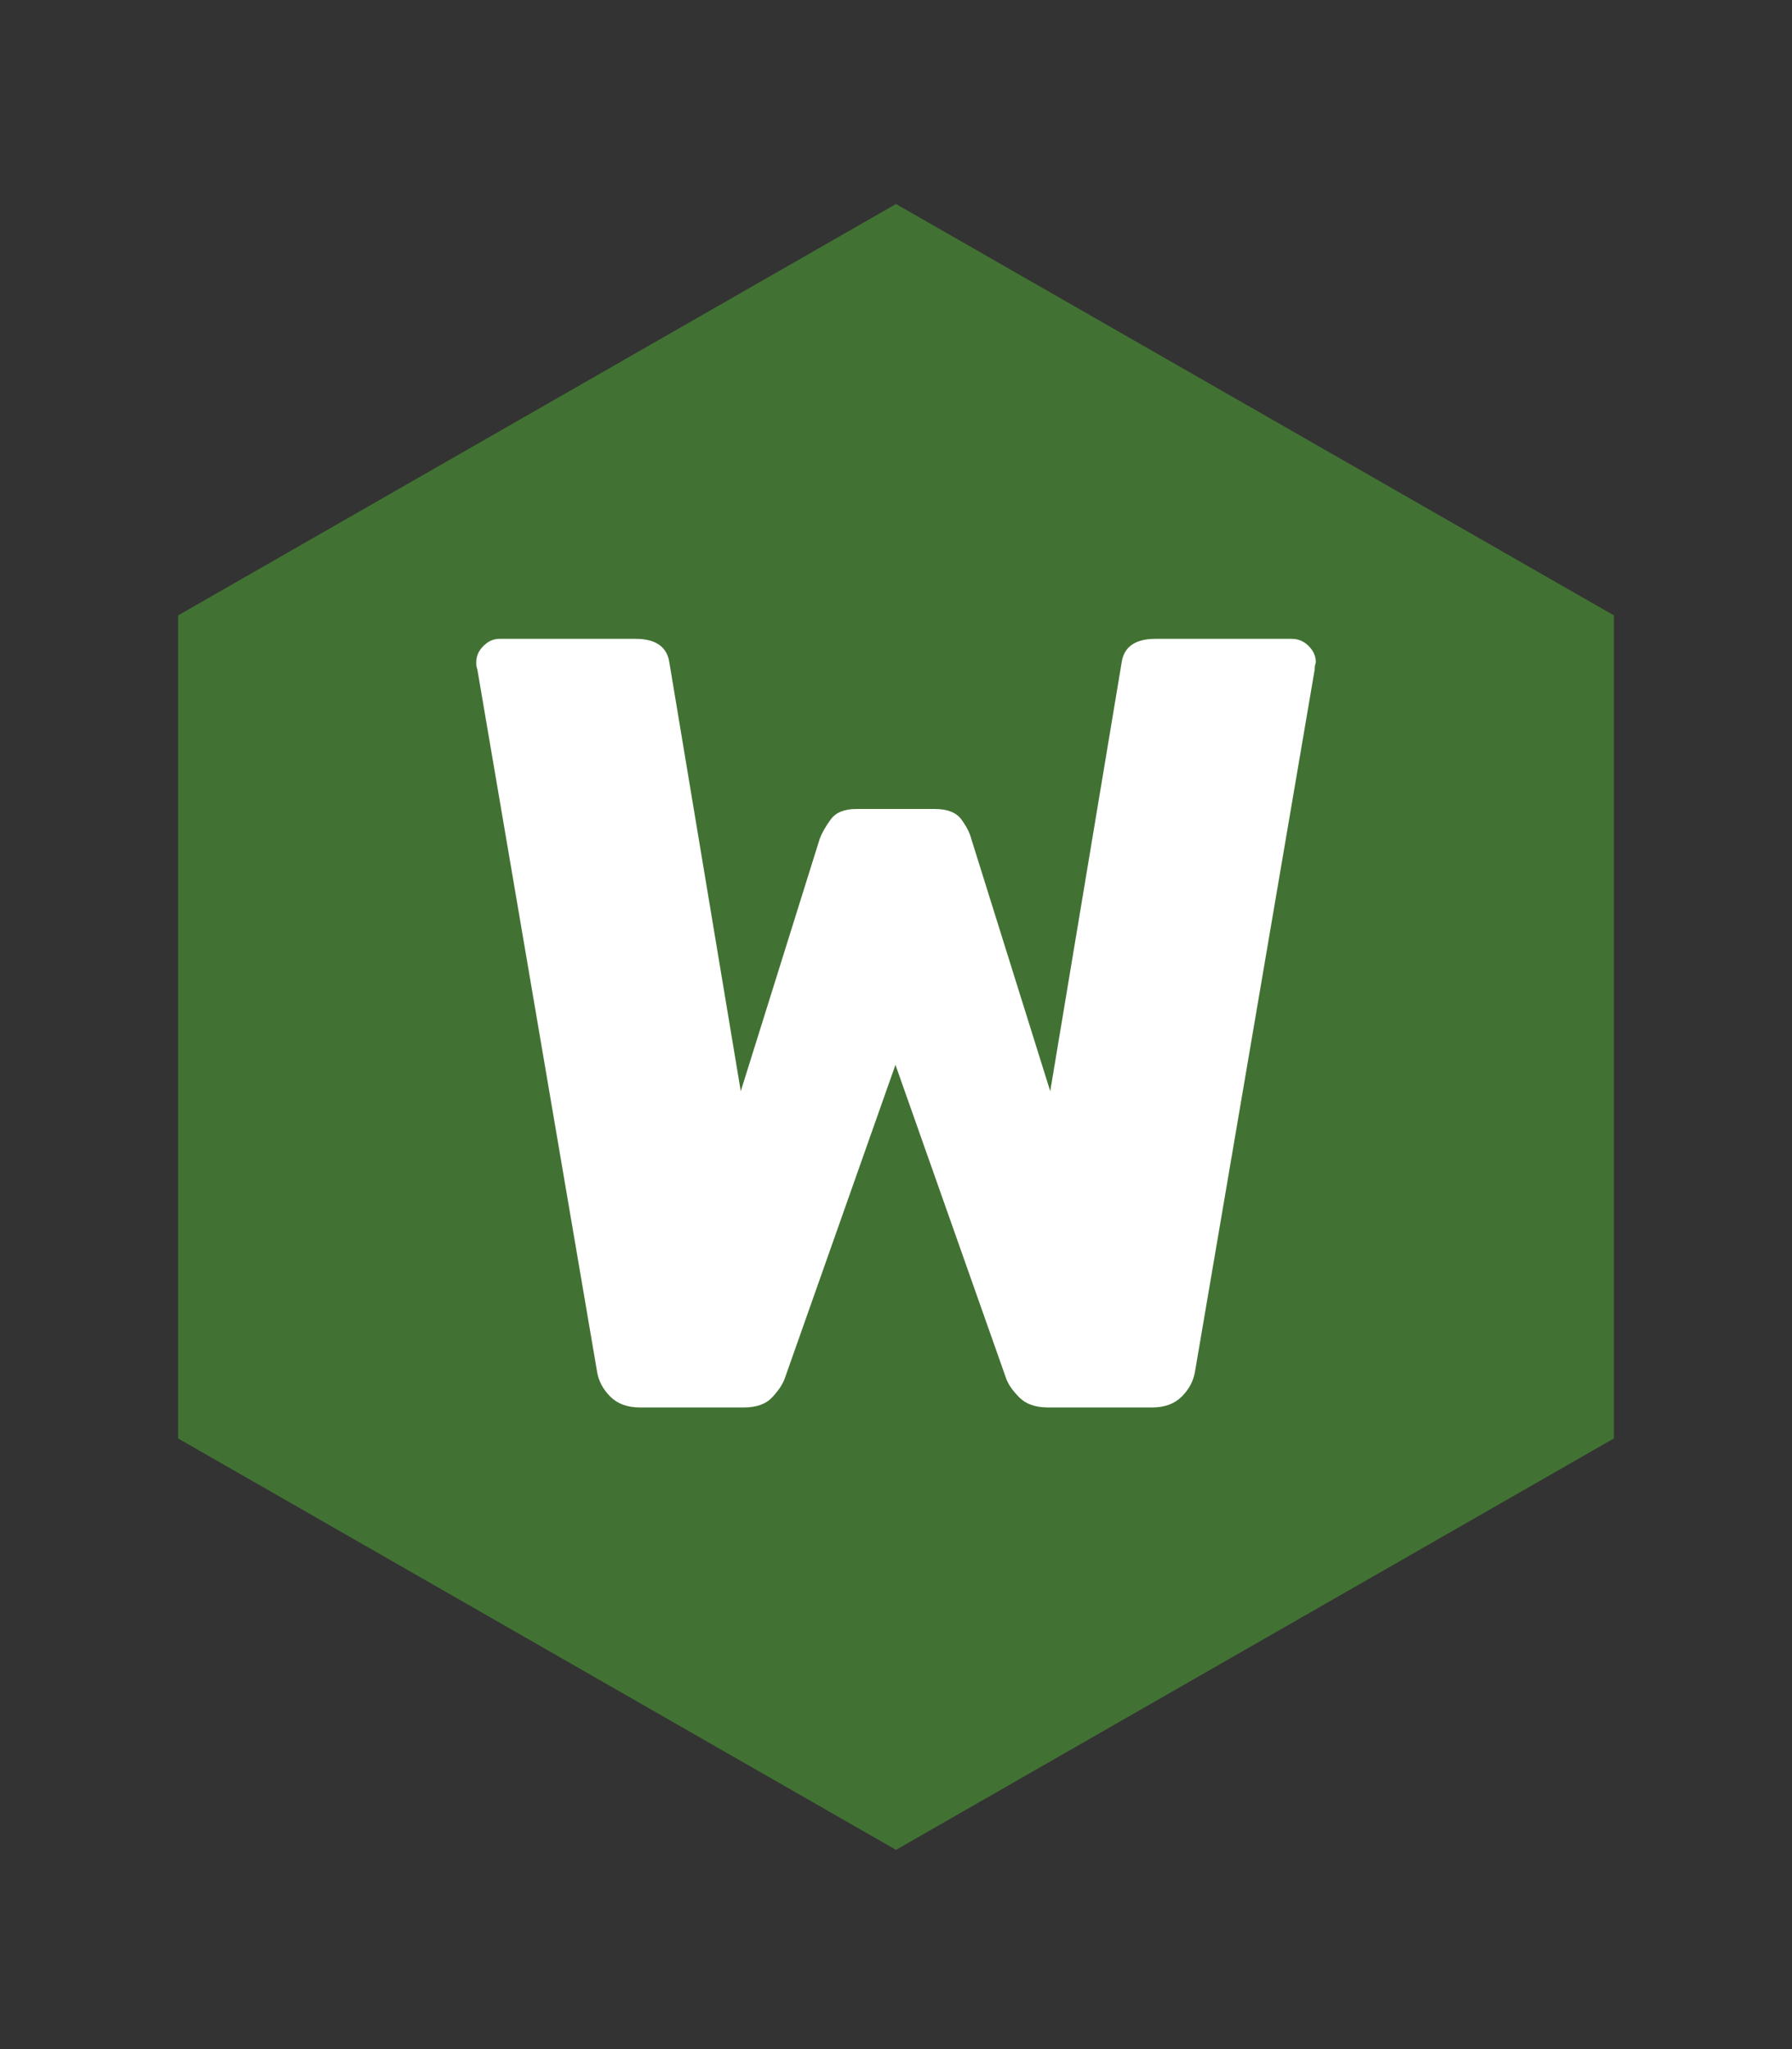 <?xml version="1.0" encoding="UTF-8"?>
<svg id="Ebene_1" data-name="Ebene 1" xmlns="http://www.w3.org/2000/svg" viewBox="0 0 56 64">
  <rect x="0" y="0" width="56" height="64" fill="#333333" stroke="none"/>
  <defs>
    <style>
      .cls-1 {
        fill: #fff;
      }

      .cls-2 {
        fill: #427233;
      }
    </style>
  </defs>
  <polygon class="cls-2" points="5.566 19.221 5.566 44.927 28 57.777 50.434 44.927 50.434 19.221 28 6.372 5.566 19.221"/>
  <path class="cls-1" d="M19.993,43.959c-.389,0-.698-.114-.926-.343s-.366-.492-.411-.789l-3.738-21.914c-.023-.068-.034-.12-.034-.154v-.086c0-.183.074-.349.223-.497.148-.148.314-.223.498-.223h4.252c.64,0,.995.251,1.063.754l2.229,13.375,2.469-7.888c.069-.183.183-.383.343-.601.16-.217.423-.325.789-.325h2.469c.389,0,.663.108.823.325.16.218.262.418.309.601l2.469,7.888,2.229-13.375c.068-.503.423-.754,1.063-.754h4.252c.206,0,.383.074.531.223s.224.315.224.497c0,.023-.007.052-.018.086-.012.034-.017.086-.017.154l-3.738,21.914c-.047.297-.184.56-.412.789s-.537.343-.926.343h-3.258c-.389,0-.685-.103-.892-.309-.206-.206-.343-.4-.411-.583l-3.464-9.809-3.464,9.809c-.069.183-.201.377-.395.583-.194.205-.486.309-.875.309h-3.258Z"/>
</svg>